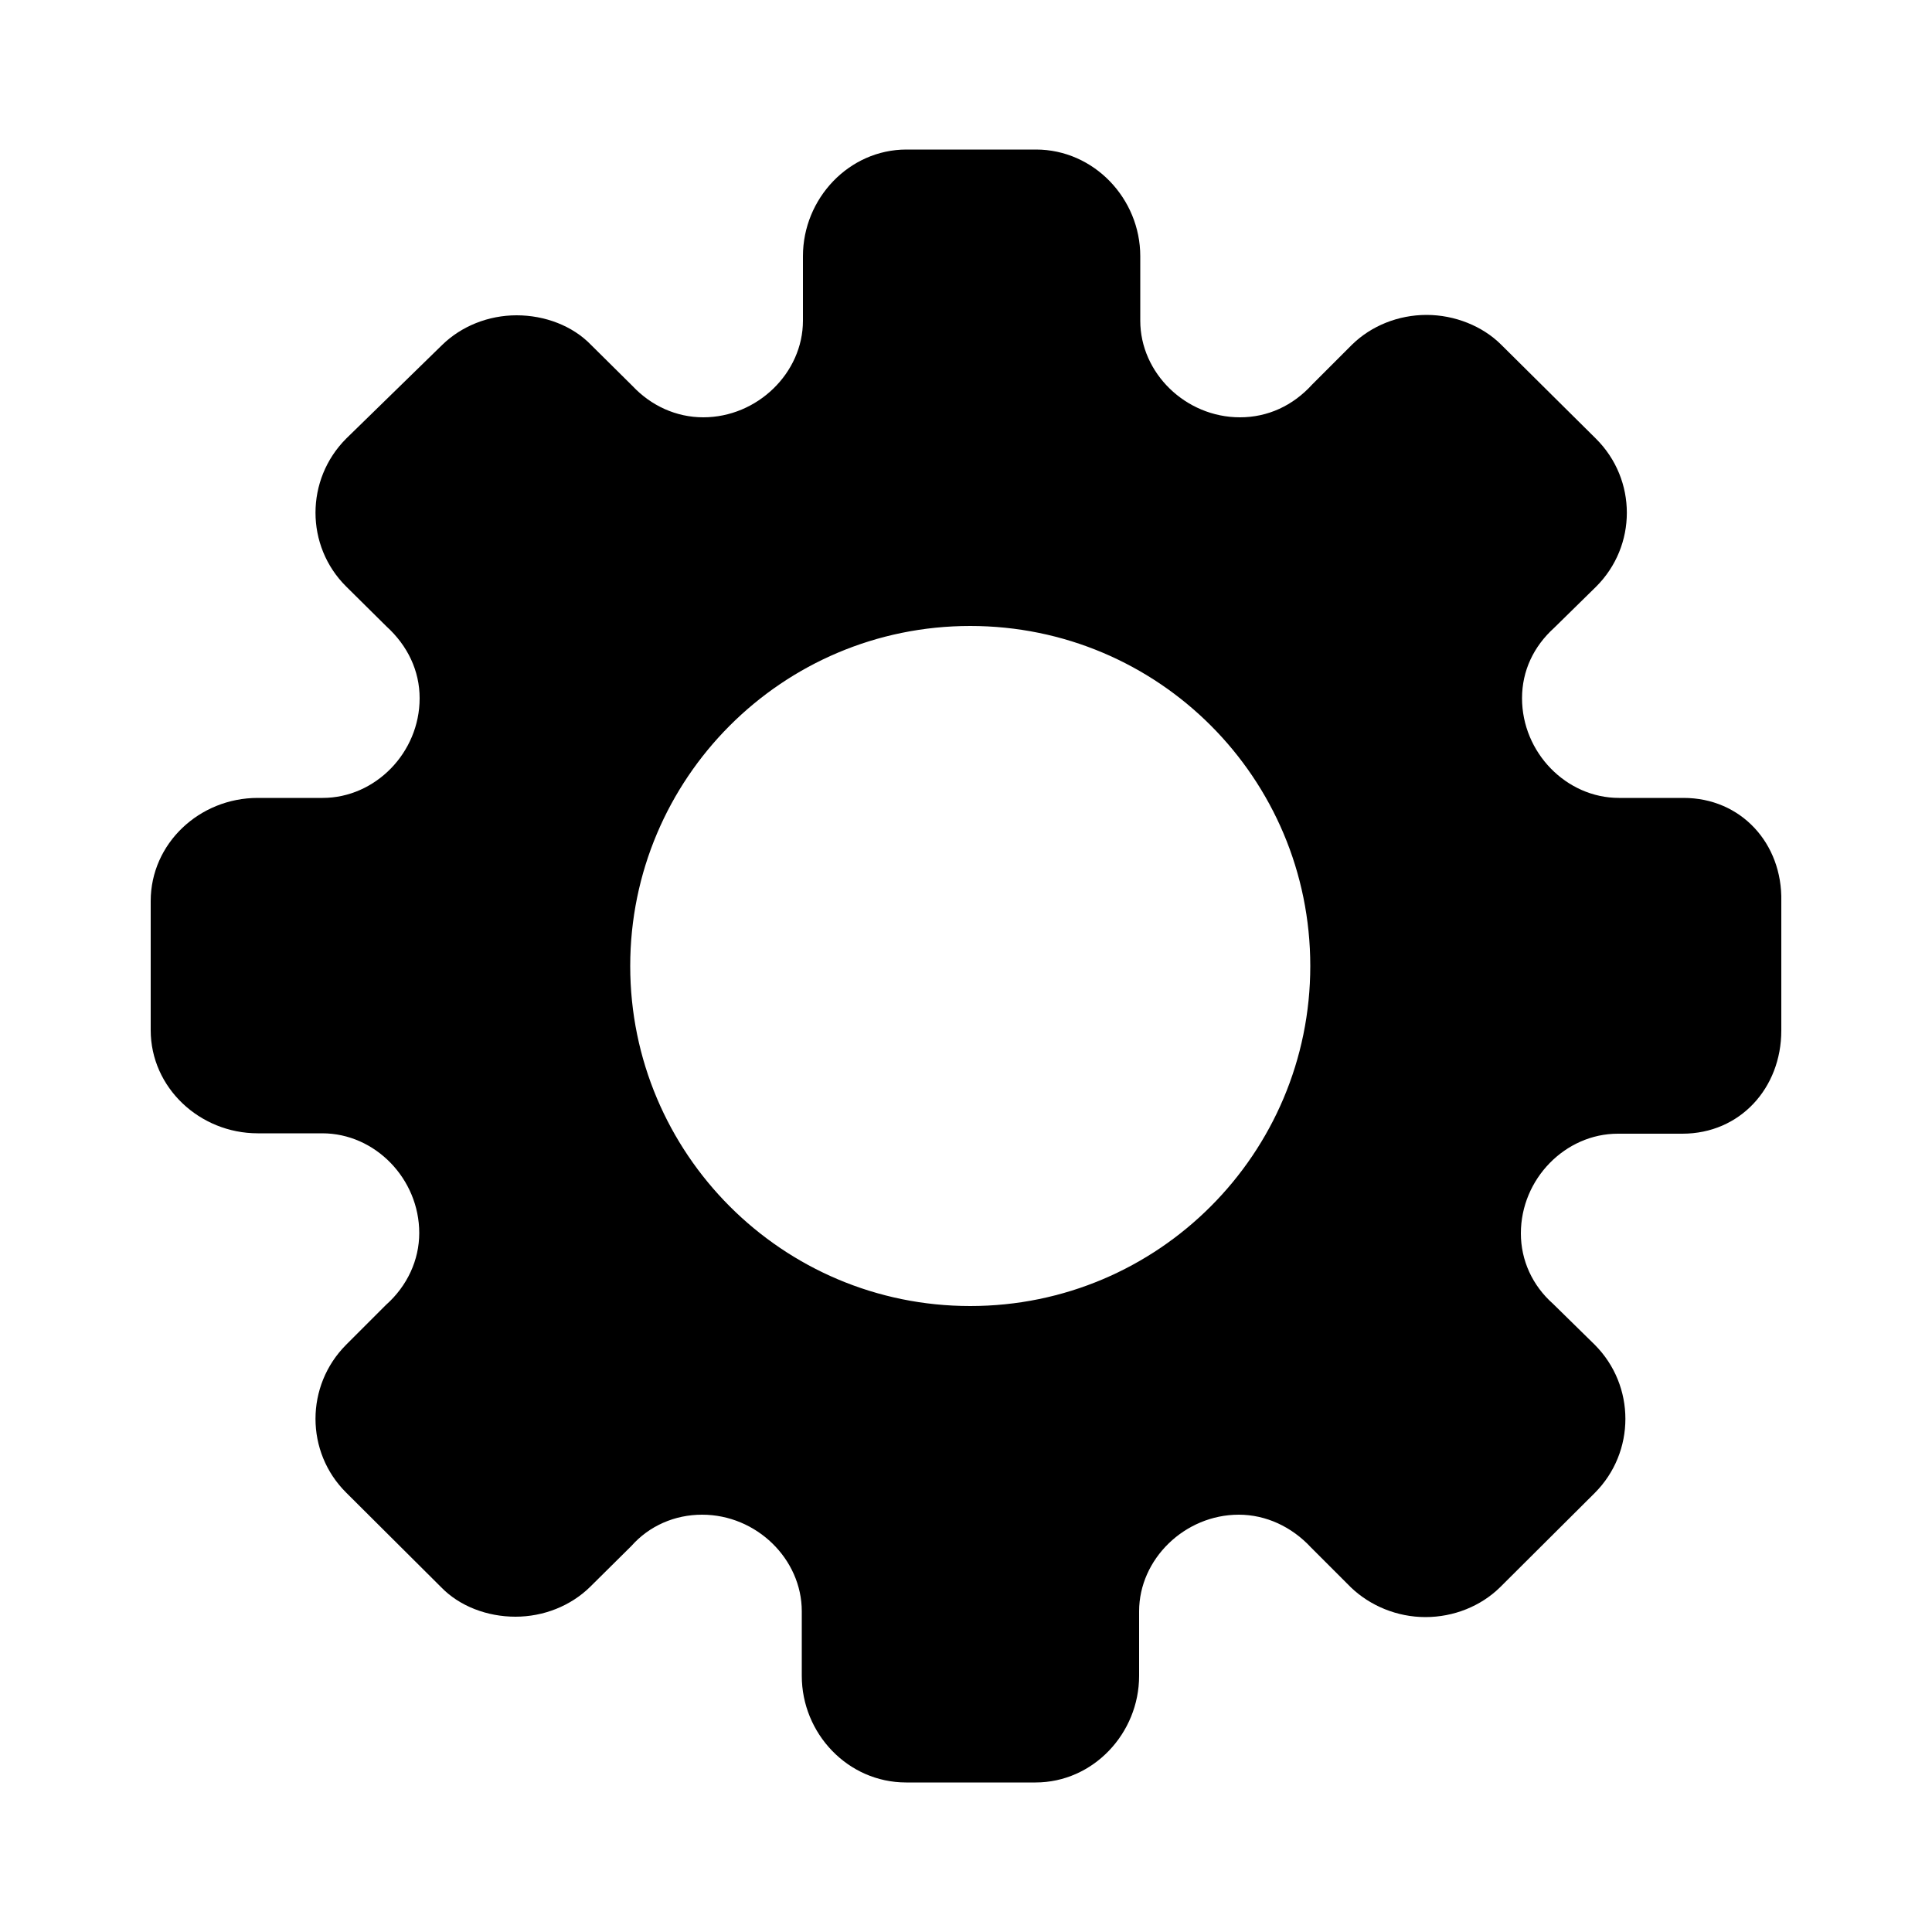 <?xml version="1.0" encoding="utf-8"?>
<!-- Generator: Adobe Illustrator 25.0.0, SVG Export Plug-In . SVG Version: 6.00 Build 0)  -->
<!DOCTYPE svg PUBLIC "-//W3C//DTD SVG 1.1//EN" "http://www.w3.org/Graphics/SVG/1.1/DTD/svg11.dtd">
<svg version="1.1" id="Слой_1" xmlns:x="http://ns.adobe.com/Extensibility/1.0/" xmlns:i="http://ns.adobe.com/AdobeIllustrator/10.0/" xmlns:graph="http://ns.adobe.com/Graphs/1.0/"
	 xmlns="http://www.w3.org/2000/svg" xmlns:xlink="http://www.w3.org/1999/xlink" x="0px" y="0px" viewBox="0 0 50 50"
	 enable-background="new 0 0 50 50" xml:space="preserve">
<g>
	<path d="M43.57,20.65H41.9c-1.37,0-2.51-1.18-2.51-2.58c0-0.71,0.3-1.34,0.83-1.82l1.08-1.06c1.07-1.06,1.07-2.78,0-3.84
		l-2.45-2.43c-0.48-0.48-1.2-0.77-1.93-0.77c-0.73,0-1.43,0.28-1.93,0.77l-1.03,1.03c-0.5,0.55-1.15,0.85-1.87,0.85
		c-1.41,0-2.58-1.15-2.58-2.5V6.63c0-1.49-1.2-2.76-2.7-2.76h-3.35c-1.49,0-2.68,1.27-2.68,2.76V8.3c0,1.35-1.18,2.5-2.58,2.5
		c-0.7,0-1.35-0.3-1.83-0.81l-1.07-1.06c-0.48-0.5-1.2-0.77-1.93-0.77c-0.73,0-1.43,0.28-1.93,0.77l-2.48,2.42
		c-1.06,1.06-1.06,2.78,0,3.83L10,16.21c0.55,0.5,0.86,1.15,0.86,1.86c0,1.41-1.15,2.58-2.51,2.58H6.67c-1.51,0-2.77,1.18-2.77,2.67
		v1.67v1.67c0,1.49,1.27,2.67,2.77,2.67h1.67c1.37,0,2.51,1.18,2.51,2.58c0,0.7-0.31,1.37-0.86,1.86L8.96,34.8
		c-1.06,1.06-1.06,2.78,0,3.83l2.45,2.44c0.48,0.5,1.2,0.77,1.93,0.77c0.73,0,1.43-0.28,1.93-0.77l1.07-1.06
		c0.46-0.52,1.12-0.81,1.83-0.81c1.41,0,2.58,1.15,2.58,2.5v1.67c0,1.49,1.19,2.76,2.7,2.76h3.35c1.49,0,2.68-1.27,2.68-2.76V41.7
		c0-1.35,1.18-2.5,2.58-2.5c0.7,0,1.37,0.31,1.87,0.85l1.03,1.03c0.5,0.48,1.2,0.77,1.93,0.77s1.43-0.28,1.93-0.77l2.45-2.44
		c1.06-1.06,1.06-2.78,0-3.84l-1.08-1.06c-0.53-0.47-0.83-1.12-0.83-1.82c0-1.41,1.15-2.58,2.51-2.58h1.67
		c1.49,0,2.56-1.18,2.56-2.67v-1.68v-1.67C46.13,21.83,45.06,20.65,43.57,20.65z M33.91,25L33.91,25c0,4.85-3.93,8.8-8.8,8.8
		s-8.8-3.95-8.8-8.8l0,0l0,0c0-4.85,3.93-8.8,8.8-8.8S33.91,20.14,33.91,25L33.91,25z"/>
</g>
</svg>

